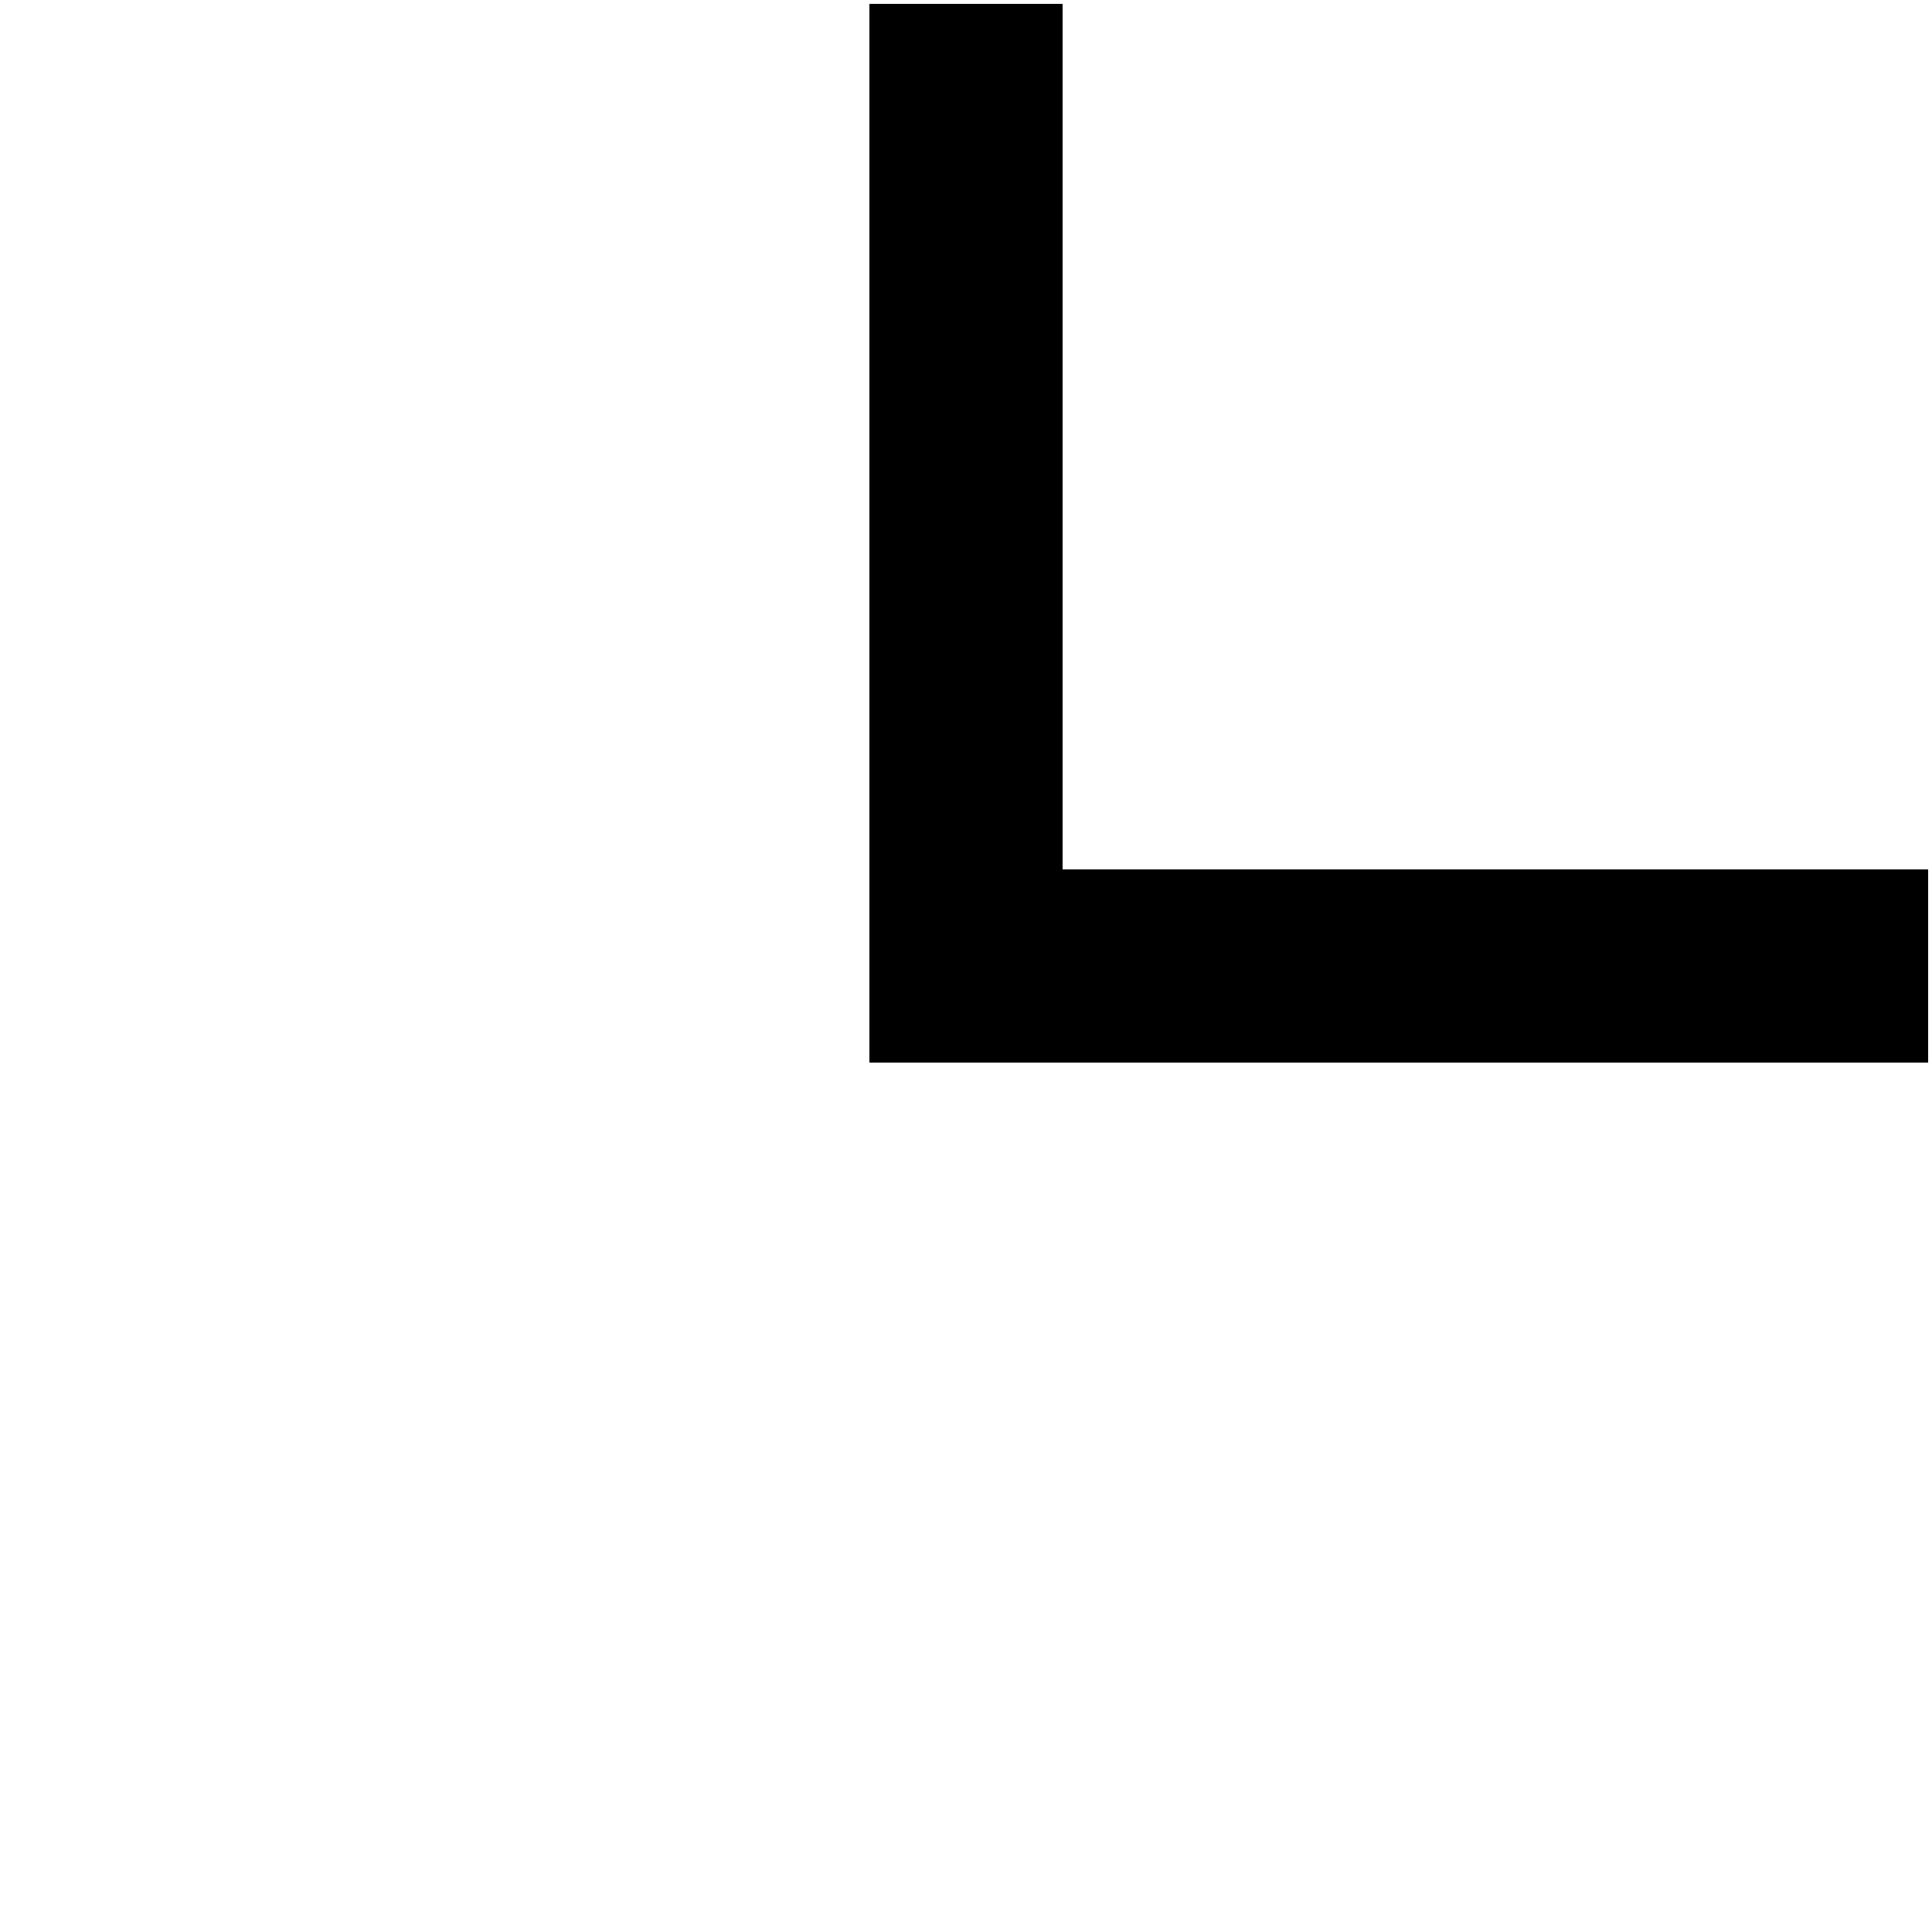 <?xml version="1.0" encoding="UTF-8"?><svg xmlns="http://www.w3.org/2000/svg" width="1024" height="1024" viewBox="0 0 1 1.0"><title>hierarchy-last-item</title><path id="icon-hierarchy-last-item" fill-rule="evenodd" d="M .45,.55 L .45,.002 L .55,.002 L .55,.45 L .998,.45 L .998,.55 L .45,.55 z" /></svg>